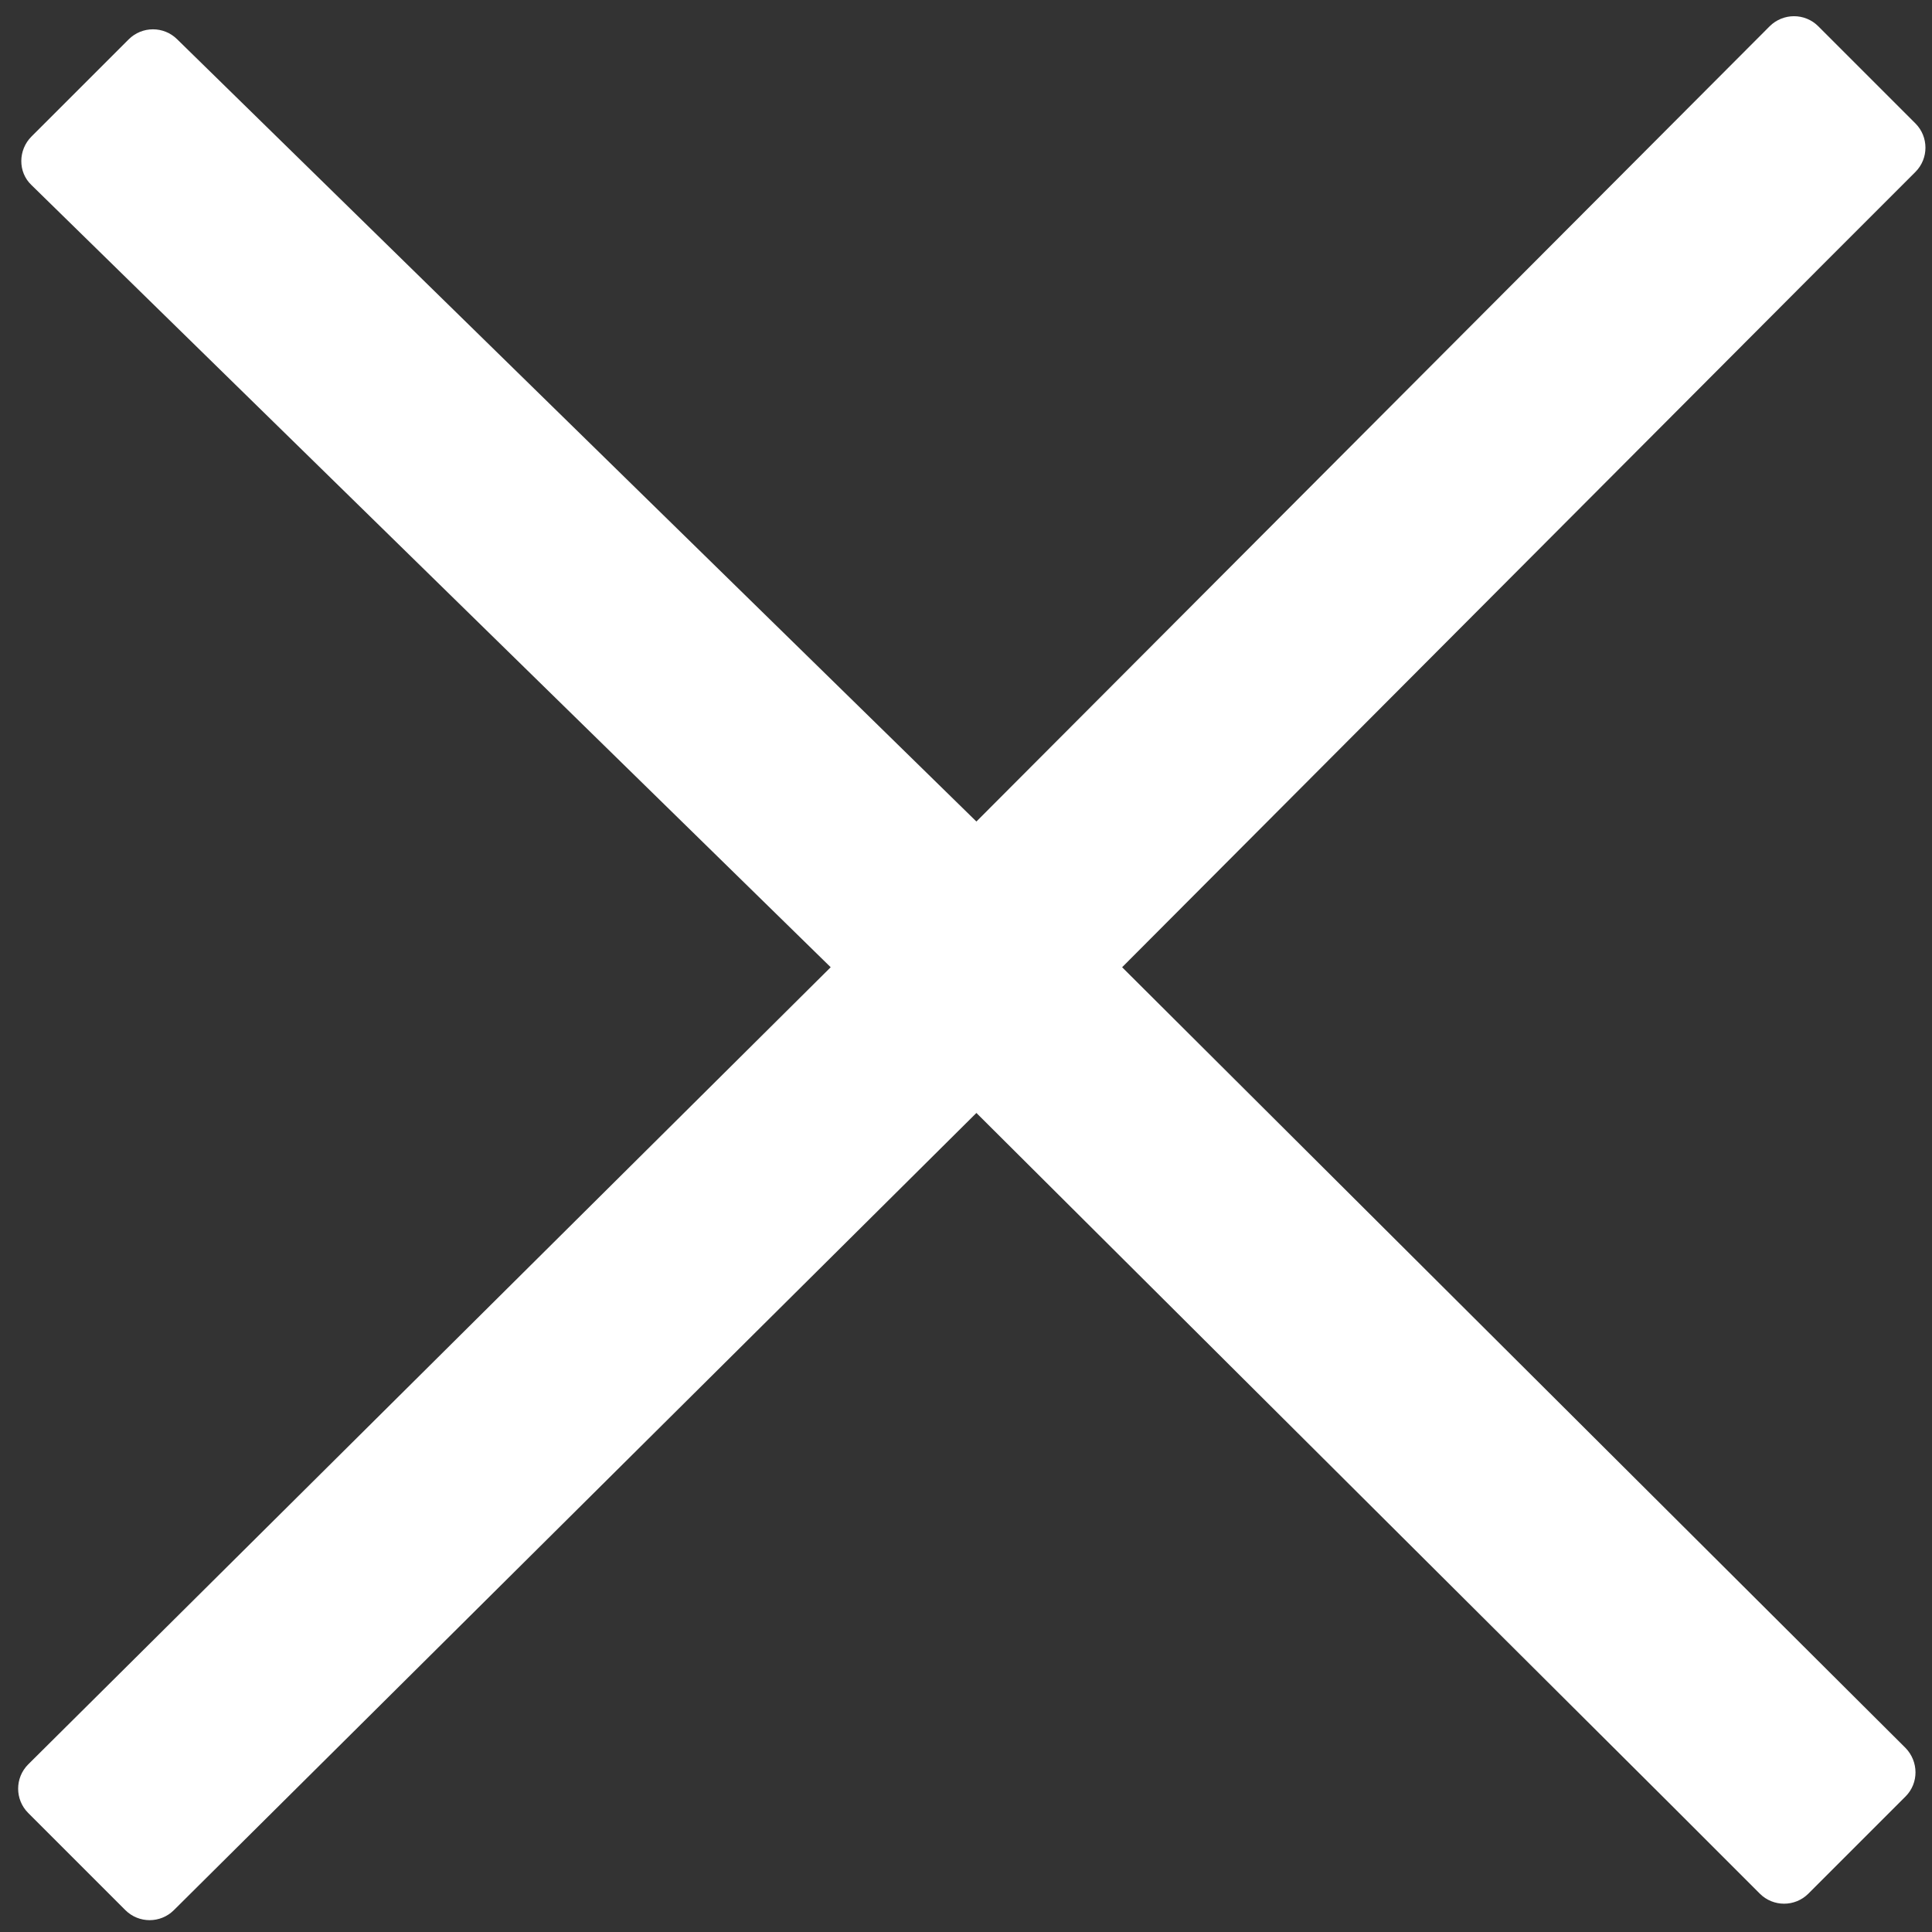 <?xml version="1.0" encoding="UTF-8" standalone="no"?>
<svg
   xmlns:dc="http://purl.org/dc/elements/1.1/"
   xmlns:cc="http://creativecommons.org/ns#"
   xmlns:rdf="http://www.w3.org/1999/02/22-rdf-syntax-ns#"
   xmlns:svg="http://www.w3.org/2000/svg"
   xmlns="http://www.w3.org/2000/svg"
   xmlns:sodipodi="http://sodipodi.sourceforge.net/DTD/sodipodi-0.dtd"
   xmlns:inkscape="http://www.inkscape.org/namespaces/inkscape"
   aria-hidden="true"
   focusable="false"
   data-prefix="fab"
   data-icon="twitter"
   role="img"
   viewBox="0 0 450 450"
   class="svg-inline--fa fa-twitter fa-w-16 fa-9x"
   version="1.1"
   id="svg4"
   sodipodi:docname="cerrar.svg"
   inkscape:version="0.92.4 (5da689c313, 2019-01-14)"
   width="450"
   height="450">
  <rect x="0" y="0" width="450" height="450" fill="#333333" stroke="none"/>
  <defs
     id="defs8">
    <filter
       style="color-interpolation-filters:sRGB"
       inkscape:label="Drop Shadow"
       id="filter822">
      <feFlood
         flood-opacity="0.498"
         flood-color="rgb(0,0,0)"
         result="flood"
         id="feFlood812" />
      <feComposite
         in="flood"
         in2="SourceGraphic"
         operator="in"
         result="composite1"
         id="feComposite814" />
      <feGaussianBlur
         in="composite1"
         stdDeviation="10"
         result="blur"
         id="feGaussianBlur816" />
      <feOffset
         dx="0"
         dy="0"
         result="offset"
         id="feOffset818" />
      <feComposite
         in="SourceGraphic"
         in2="offset"
         operator="over"
         result="composite2"
         id="feComposite820" />
    </filter>
  </defs>
  <sodipodi:namedview
     pagecolor="#999"
     borderopacity="1"
     objecttolerance="10"
     gridtolerance="10"
     guidetolerance="10"
     inkscape:pageopacity="0"
     inkscape:pageshadow="2"
     inkscape:window-width="1920"
     inkscape:window-height="1013"
     id="namedview6"
     showgrid="false"
     inkscape:zoom="1.3037281"
     inkscape:cx="526.55261"
     inkscape:cy="282.72705"
     inkscape:window-x="-9"
     inkscape:window-y="-9"
     inkscape:window-maximized="1"
     inkscape:current-layer="svg4" />
  <path
     d="m 261.364,225.288 163.621,-164.087 21.15,-21.15 c 3.12,-3.12 3.12,-8.19 0,-11.31 l -22.63,-22.63 c -3.12,-3.12 -8.177,-3.107 -11.31,0 L 227.424,191.348 41.283,9.169 c -3.12,-3.12 -8.19,-3.12 -11.31,0 L 7.333,31.799 c -3.12,3.12 -3.204,8.276 0,11.31 L 193.484,225.288 6.566,410.963 c -3.12,3.12 -3.12,8.19 0,11.31 l 22.63,22.63 c 3.12,3.12 8.19,3.12 11.31,0 l 186.918,-185.675 161.32,160.69 21.15,21.15 c 3.12,3.12 8.19,3.12 11.31,0 l 22.63,-22.63 c 3.12,-3.12 3.074,-8.145 0,-11.31 z"
     class=""
     id="path11"
     inkscape:connector-curvature="0"
     style="fill:#ffffff"
     sodipodi:nodetypes="ccssssccccsccsscccssssc" />
</svg>
